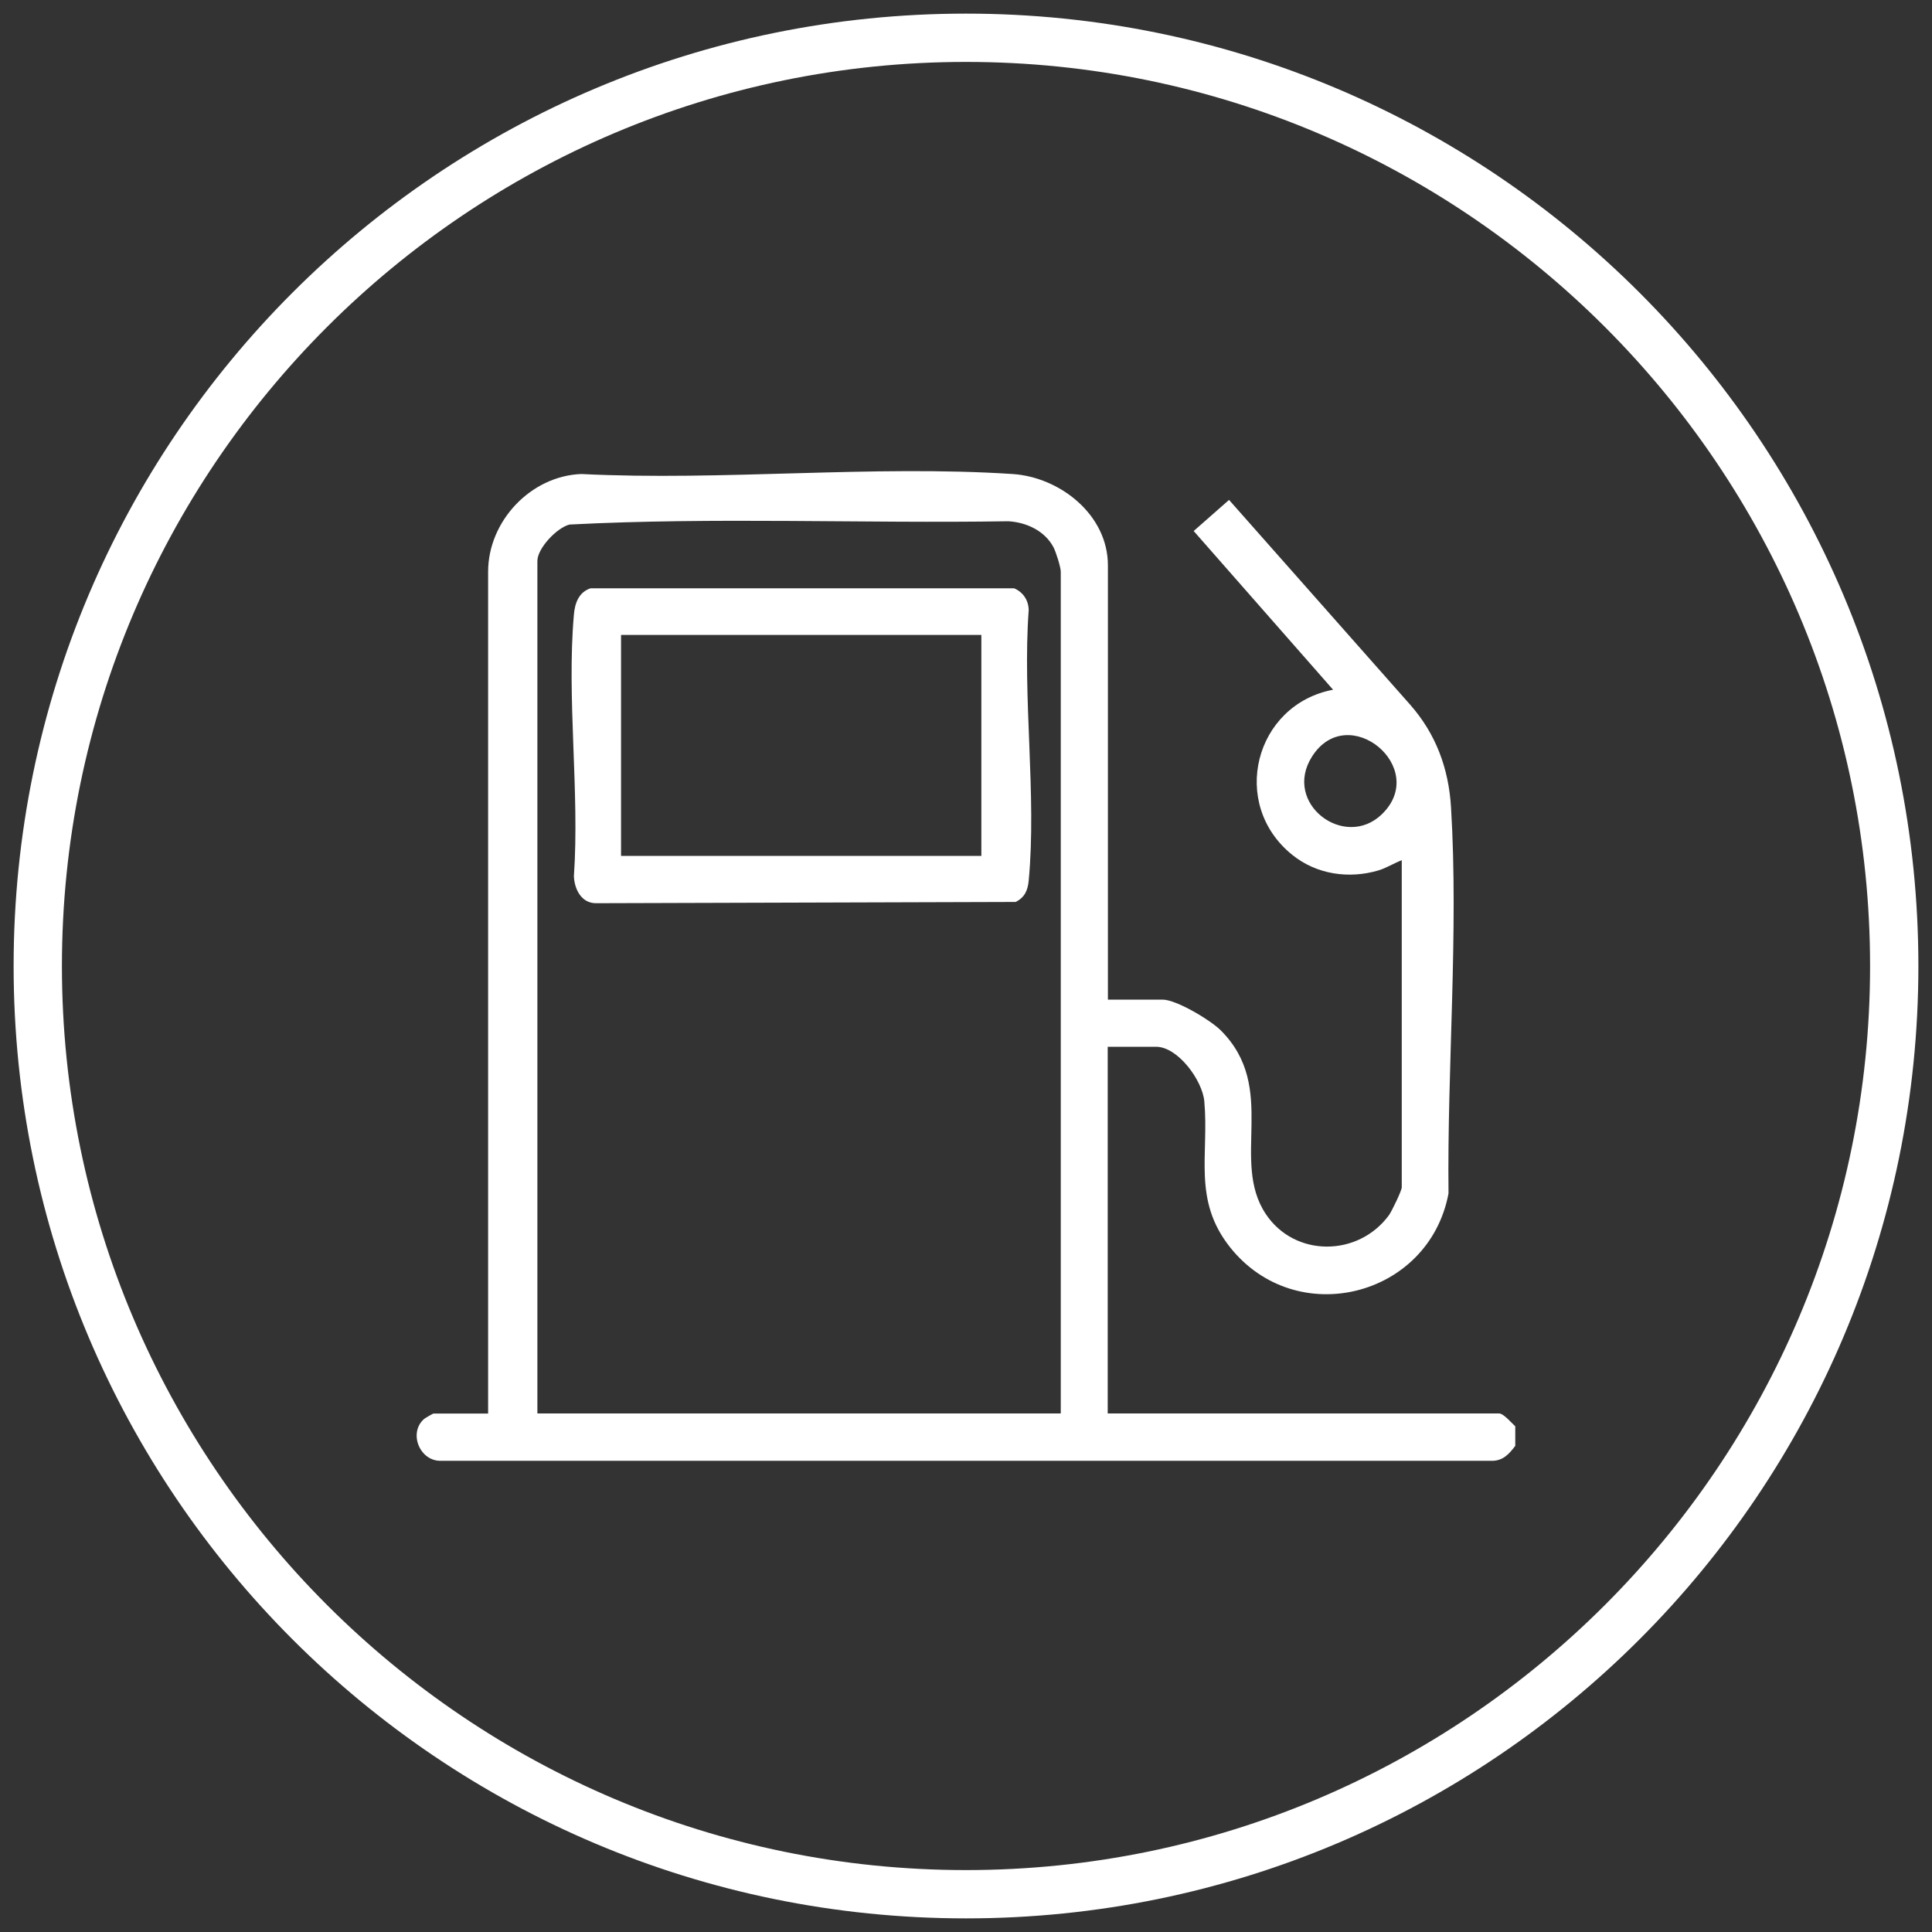 <?xml version="1.0" encoding="UTF-8"?>
<svg id="Layer_1" xmlns="http://www.w3.org/2000/svg" version="1.1" viewBox="0 0 200 200">
  <rect x="0" y="0" width="200" height="200" fill="#333333" stroke="none"/>
  <!-- Generator: Adobe Illustrator 29.1.0, SVG Export Plug-In . SVG Version: 2.1.0 Build 142)  -->
  <defs>
    <style>
      .st0 {
        fill: #fff;
      }
    </style>
  </defs>
  <path class="st0" d="M100,6.41c51.61,0,93.59,41.99,93.59,93.59s-41.99,93.59-93.59,93.59S6.41,151.61,6.41,100,48.39,6.41,100,6.41M100,1.41C45.55,1.41,1.41,45.55,1.41,100s44.14,98.59,98.59,98.59,98.59-44.14,98.59-98.59S154.45,1.41,100,1.41h0Z"/>
  <g>
    <path class="st0" d="M156.87,149.66c-.67.89-1.32,1.61-2.54,1.56H45.75c-2.27.14-3.51-2.86-1.86-4.32.11-.1.93-.57.98-.57h5.66V59.18c0-5.23,4.42-9.92,9.65-10.11,14.61.73,30.14-.95,44.64,0,4.91.32,9.87,4.22,9.87,9.45v44.96h5.66c1.43,0,4.97,2.13,6.03,3.19,5.96,5.96.96,13.45,4.65,19,2.99,4.5,9.57,4.46,12.75.13.29-.4,1.33-2.55,1.33-2.89v-33.86c-.82.31-1.55.79-2.4,1.05-3.06.91-6.41.43-8.93-1.6-6.54-5.26-3.91-15.55,4.22-17.1l-14.43-16.43,3.66-3.22,18.75,21.2c2.67,3.03,3.99,6.61,4.23,10.64.79,12.95-.41,26.94-.26,39.95-2.01,10.73-15.75,14.21-22.62,5.57-3.89-4.91-2.16-9.56-2.66-15.1-.19-2.15-2.72-5.65-5-5.65h-5v37.96h40.52c.46,0,1.31,1.01,1.67,1.33v2ZM109.81,146.33V59.18c0-.46-.51-2.09-.77-2.56-.91-1.69-2.82-2.56-4.67-2.66-15.12.24-30.35-.44-45.41.34-1.31.32-3.33,2.46-3.33,3.77v88.25h54.17ZM143.03,84.31c5.01-4.8-3.49-11.85-7.21-5.99-3.08,4.84,3.35,9.69,7.21,5.99Z"/>
    <path class="st0" d="M61.12,60.9h43.86c.94.4,1.5,1.25,1.51,2.27-.66,8.98.84,19.15,0,28-.1,1.02-.42,1.73-1.35,2.2l-43.4.13c-1.53.03-2.27-1.42-2.33-2.78.6-8.75-.76-18.47,0-27.1.1-1.18.5-2.31,1.72-2.72ZM101.59,65.73h-37.3v22.87h37.3v-22.87Z"/>
  </g>
</svg>